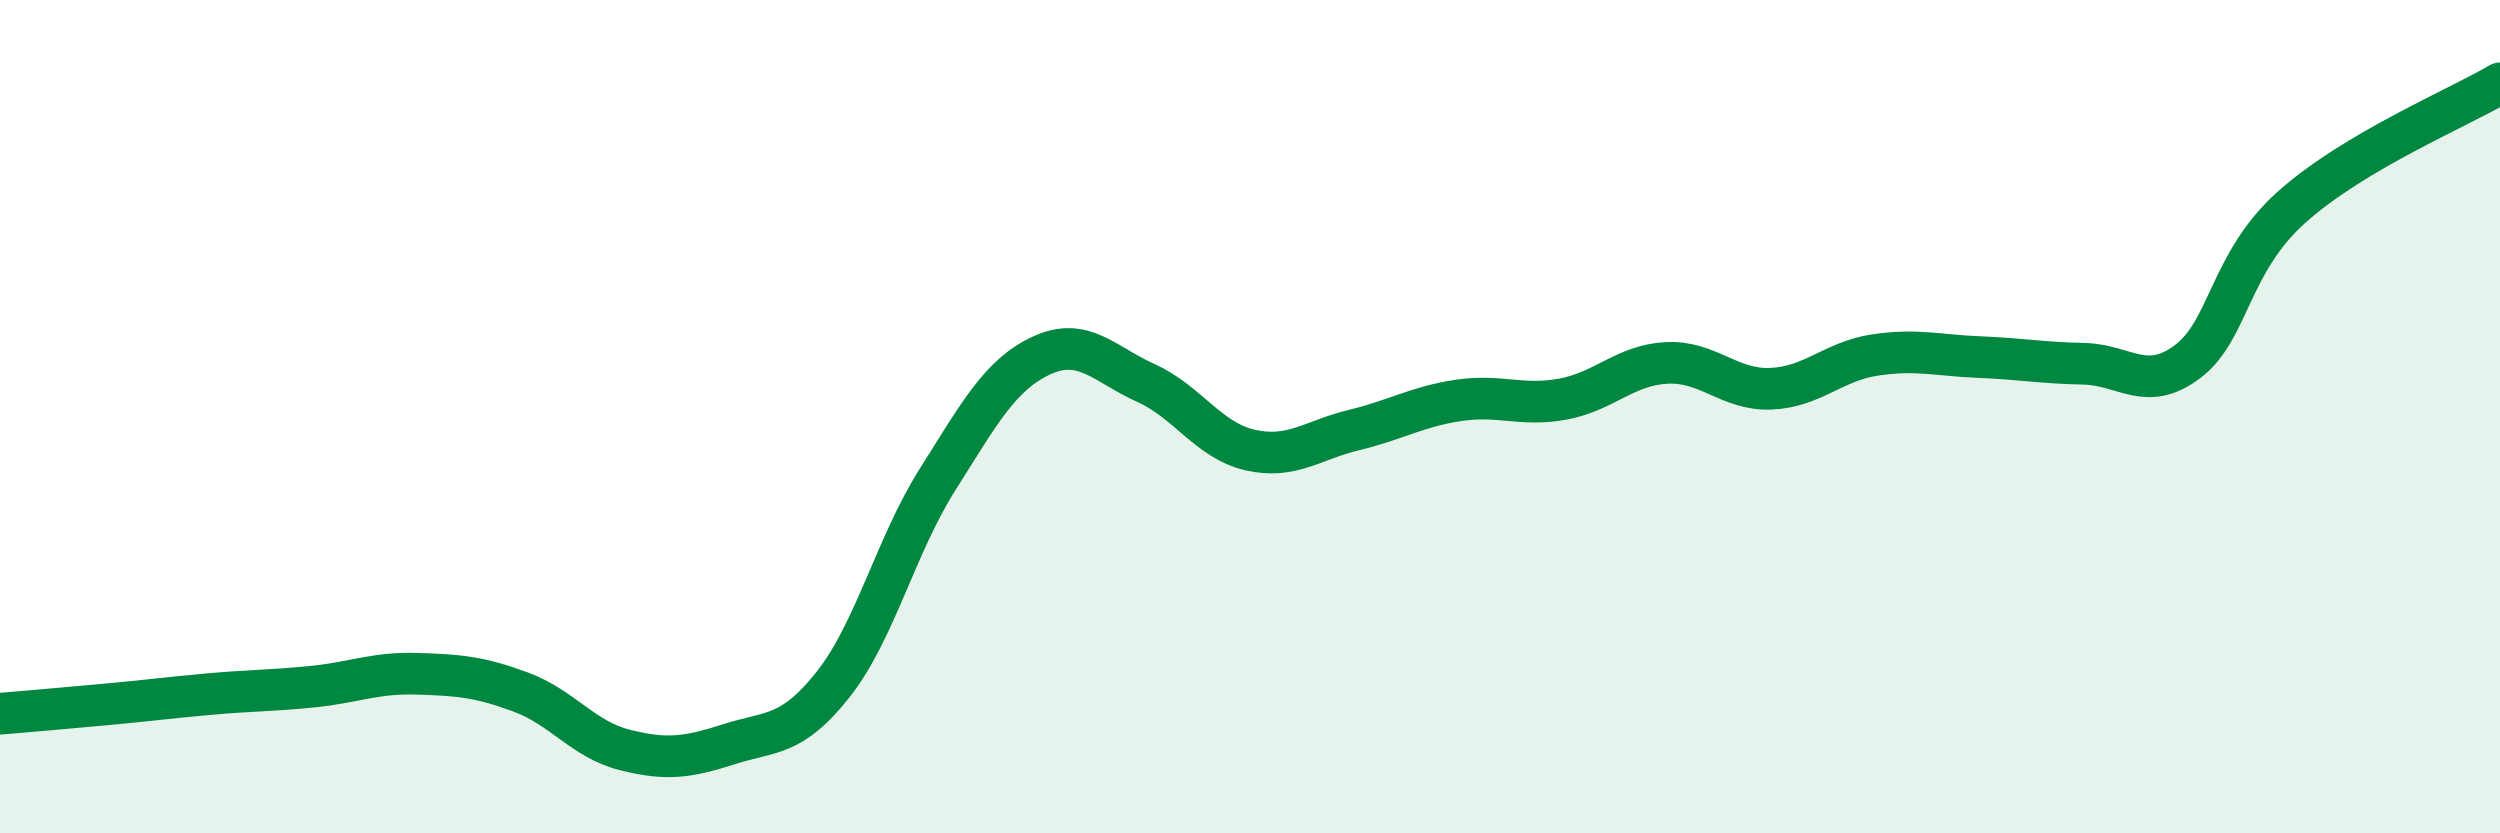 
    <svg width="60" height="20" viewBox="0 0 60 20" xmlns="http://www.w3.org/2000/svg">
      <path
        d="M 0,17.13 C 0.5,17.09 1.5,17 2.5,16.91 C 3.5,16.82 4,16.75 5,16.66 C 6,16.57 6.5,16.58 7.5,16.48 C 8.5,16.38 9,16.14 10,16.17 C 11,16.2 11.5,16.24 12.5,16.61 C 13.5,16.98 14,17.75 15,18 C 16,18.25 16.5,18.18 17.5,17.86 C 18.5,17.54 19,17.69 20,16.42 C 21,15.15 21.5,13.09 22.5,11.51 C 23.5,9.93 24,8.99 25,8.53 C 26,8.07 26.5,8.74 27.5,9.19 C 28.5,9.64 29,10.57 30,10.8 C 31,11.03 31.5,10.56 32.5,10.32 C 33.5,10.08 34,9.76 35,9.61 C 36,9.46 36.5,9.76 37.5,9.58 C 38.5,9.4 39,8.76 40,8.71 C 41,8.66 41.5,9.37 42.5,9.33 C 43.5,9.29 44,8.67 45,8.52 C 46,8.37 46.5,8.53 47.5,8.57 C 48.5,8.61 49,8.71 50,8.73 C 51,8.75 51.5,9.43 52.5,8.68 C 53.5,7.93 53.5,6.31 55,4.97 C 56.5,3.63 59,2.59 60,2L60 20L0 20Z"
        fill="#008740"
        opacity="0.1"
        stroke-linecap="round"
        stroke-linejoin="round"
      />
      <path
        d="M 0,17.13 C 0.5,17.09 1.5,17 2.5,16.91 C 3.5,16.82 4,16.75 5,16.66 C 6,16.57 6.5,16.58 7.5,16.48 C 8.5,16.38 9,16.14 10,16.17 C 11,16.2 11.5,16.24 12.5,16.61 C 13.5,16.98 14,17.75 15,18 C 16,18.25 16.5,18.18 17.5,17.86 C 18.5,17.54 19,17.69 20,16.42 C 21,15.15 21.5,13.09 22.5,11.51 C 23.5,9.93 24,8.99 25,8.53 C 26,8.07 26.5,8.74 27.5,9.19 C 28.5,9.64 29,10.57 30,10.8 C 31,11.03 31.5,10.56 32.5,10.32 C 33.5,10.08 34,9.76 35,9.61 C 36,9.46 36.5,9.76 37.5,9.58 C 38.5,9.4 39,8.76 40,8.71 C 41,8.66 41.5,9.37 42.5,9.33 C 43.5,9.29 44,8.67 45,8.52 C 46,8.37 46.5,8.53 47.5,8.57 C 48.5,8.61 49,8.71 50,8.73 C 51,8.75 51.5,9.43 52.5,8.68 C 53.5,7.93 53.5,6.31 55,4.97 C 56.5,3.63 59,2.59 60,2"
        stroke="#008740"
        stroke-width="1"
        fill="none"
        stroke-linecap="round"
        stroke-linejoin="round"
      />
    </svg>
  